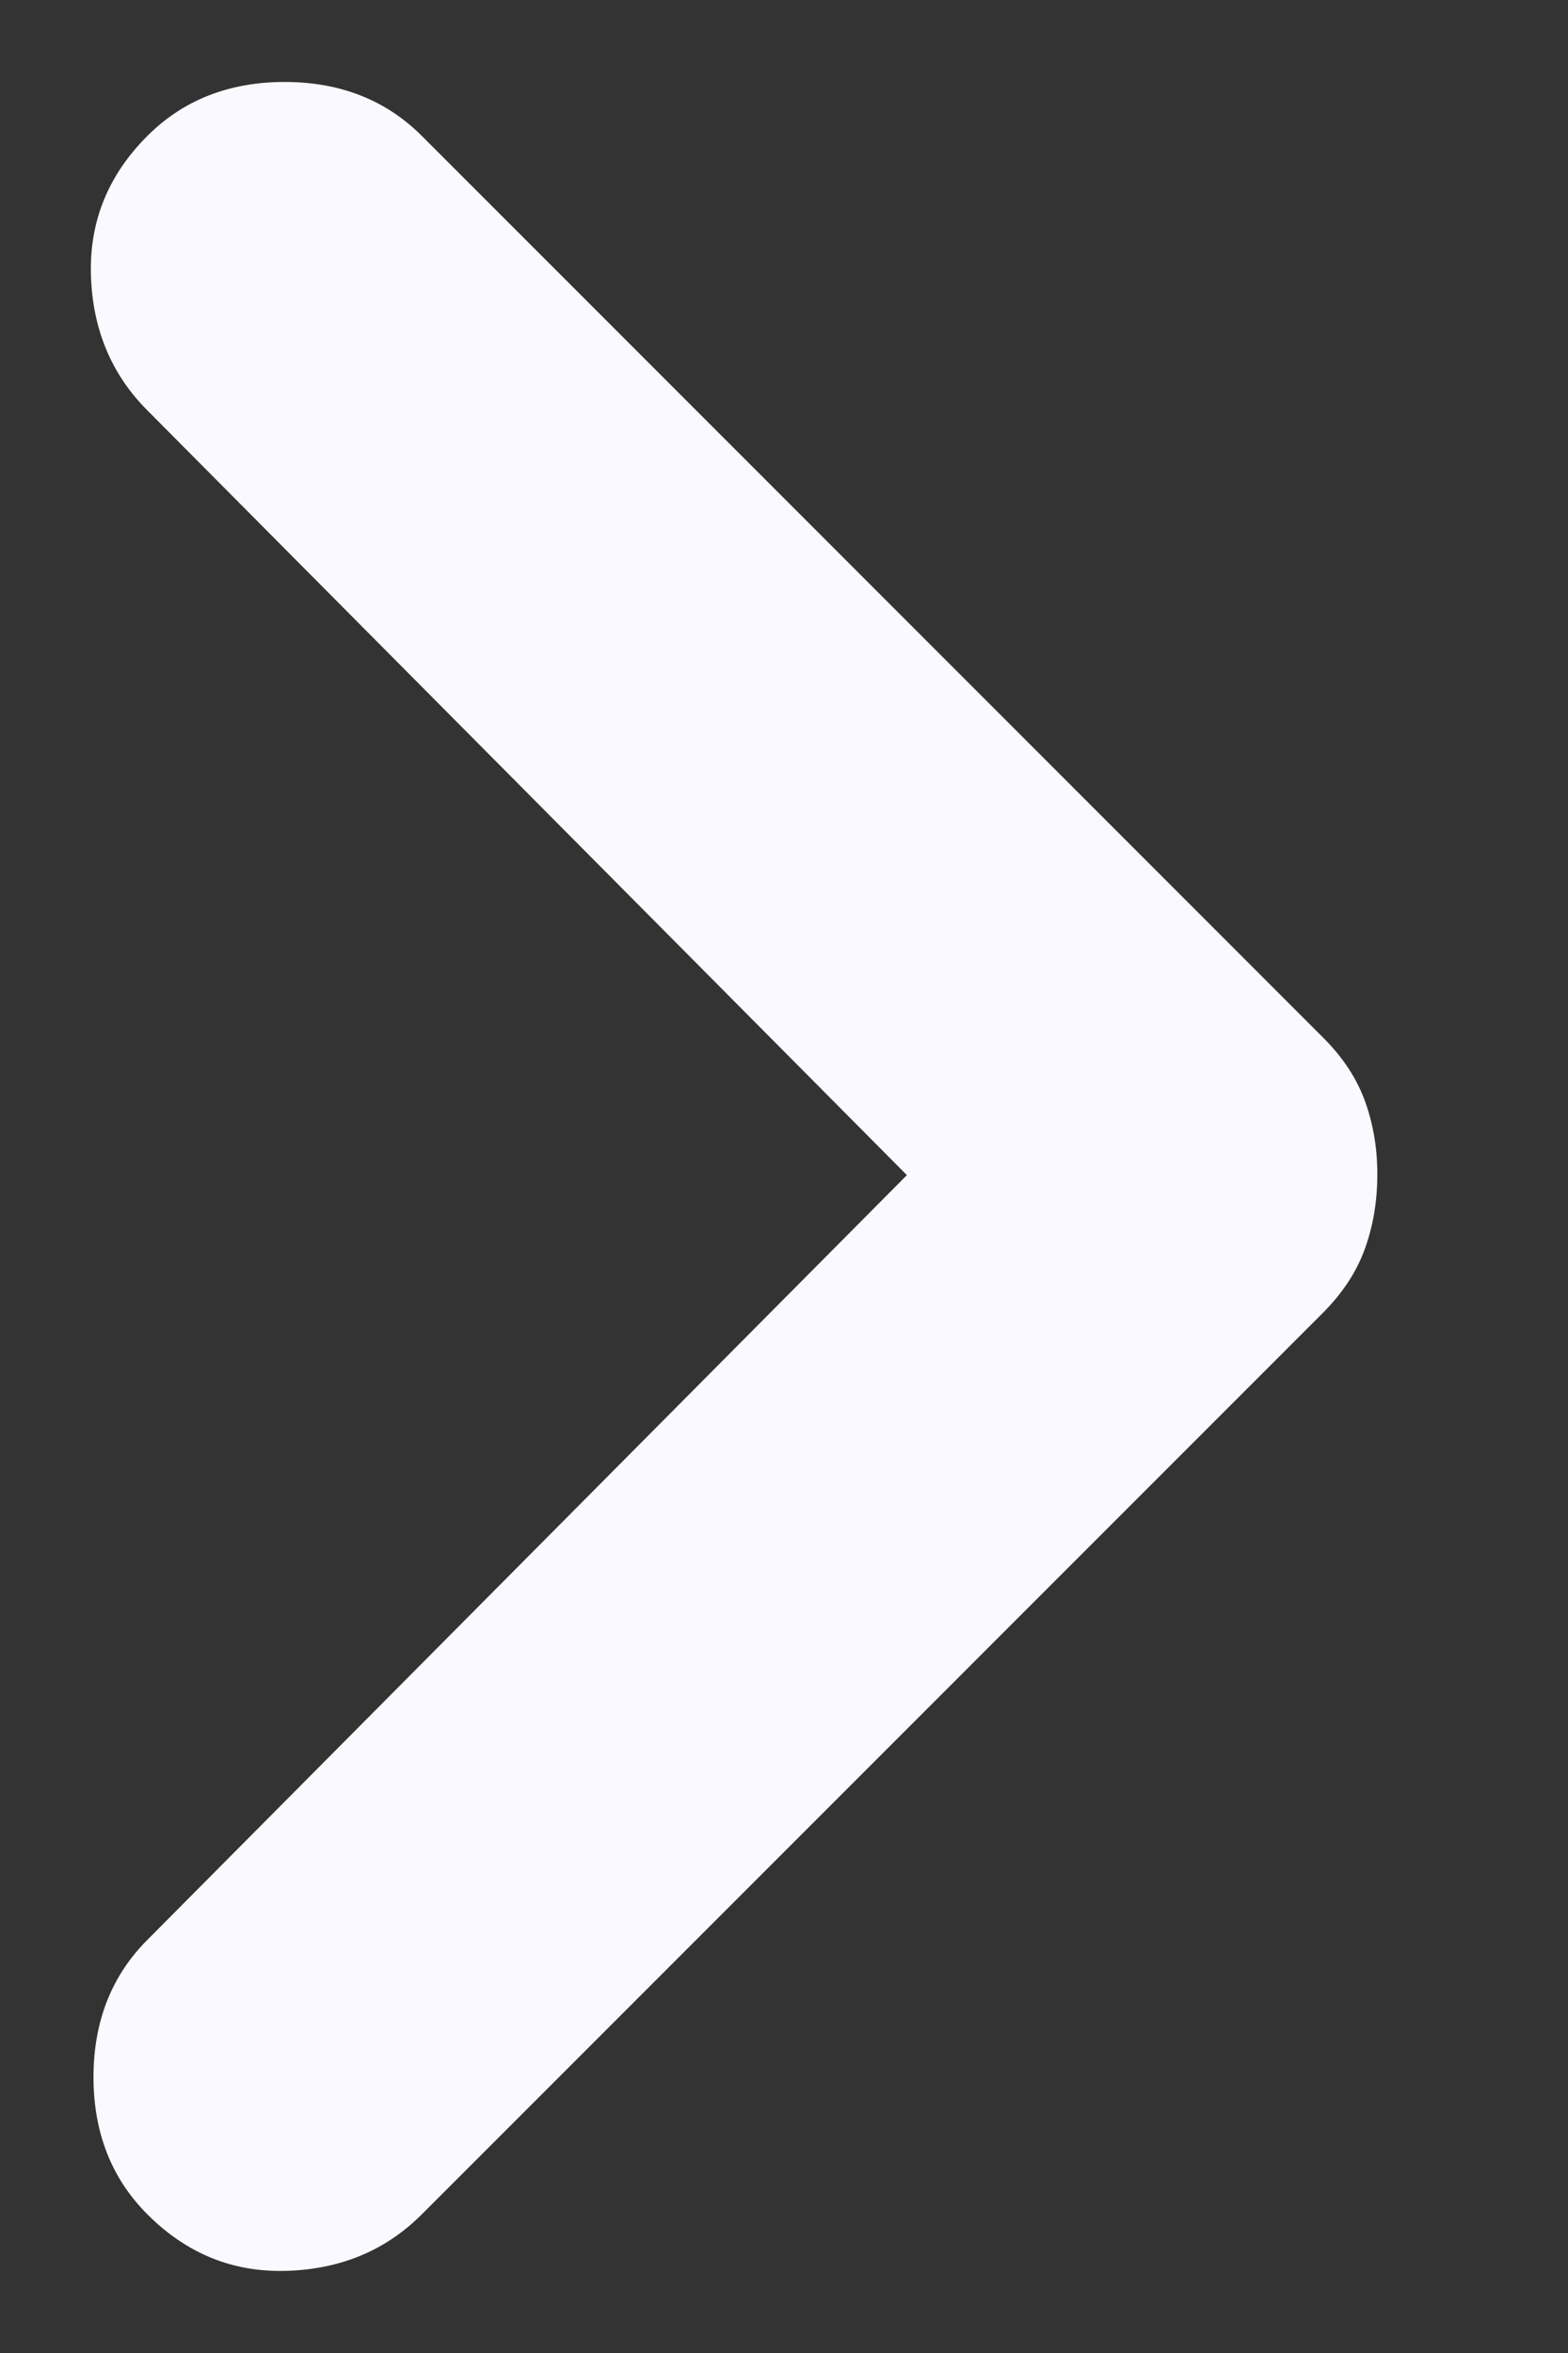 <svg width="8" height="12" viewBox="0 0 8 12" fill="none" xmlns="http://www.w3.org/2000/svg">
<rect x="0" y="0" width="8" height="12" fill="#333333" stroke="none"/>
<path d="M0.752 11.293C0.569 11.11 0.477 10.876 0.477 10.593C0.477 10.31 0.569 10.076 0.752 9.893L4.627 5.993L0.752 2.093C0.569 1.91 0.473 1.681 0.464 1.406C0.455 1.131 0.551 0.894 0.752 0.693C0.935 0.51 1.169 0.418 1.452 0.418C1.735 0.418 1.969 0.51 2.152 0.693L6.752 5.293C6.852 5.393 6.923 5.501 6.965 5.618C7.007 5.735 7.028 5.86 7.027 5.993C7.027 6.126 7.006 6.251 6.964 6.368C6.922 6.485 6.851 6.593 6.752 6.693L2.152 11.293C1.969 11.476 1.74 11.572 1.465 11.581C1.19 11.59 0.953 11.494 0.752 11.293Z" fill="#F9F9FF"/>
</svg>

